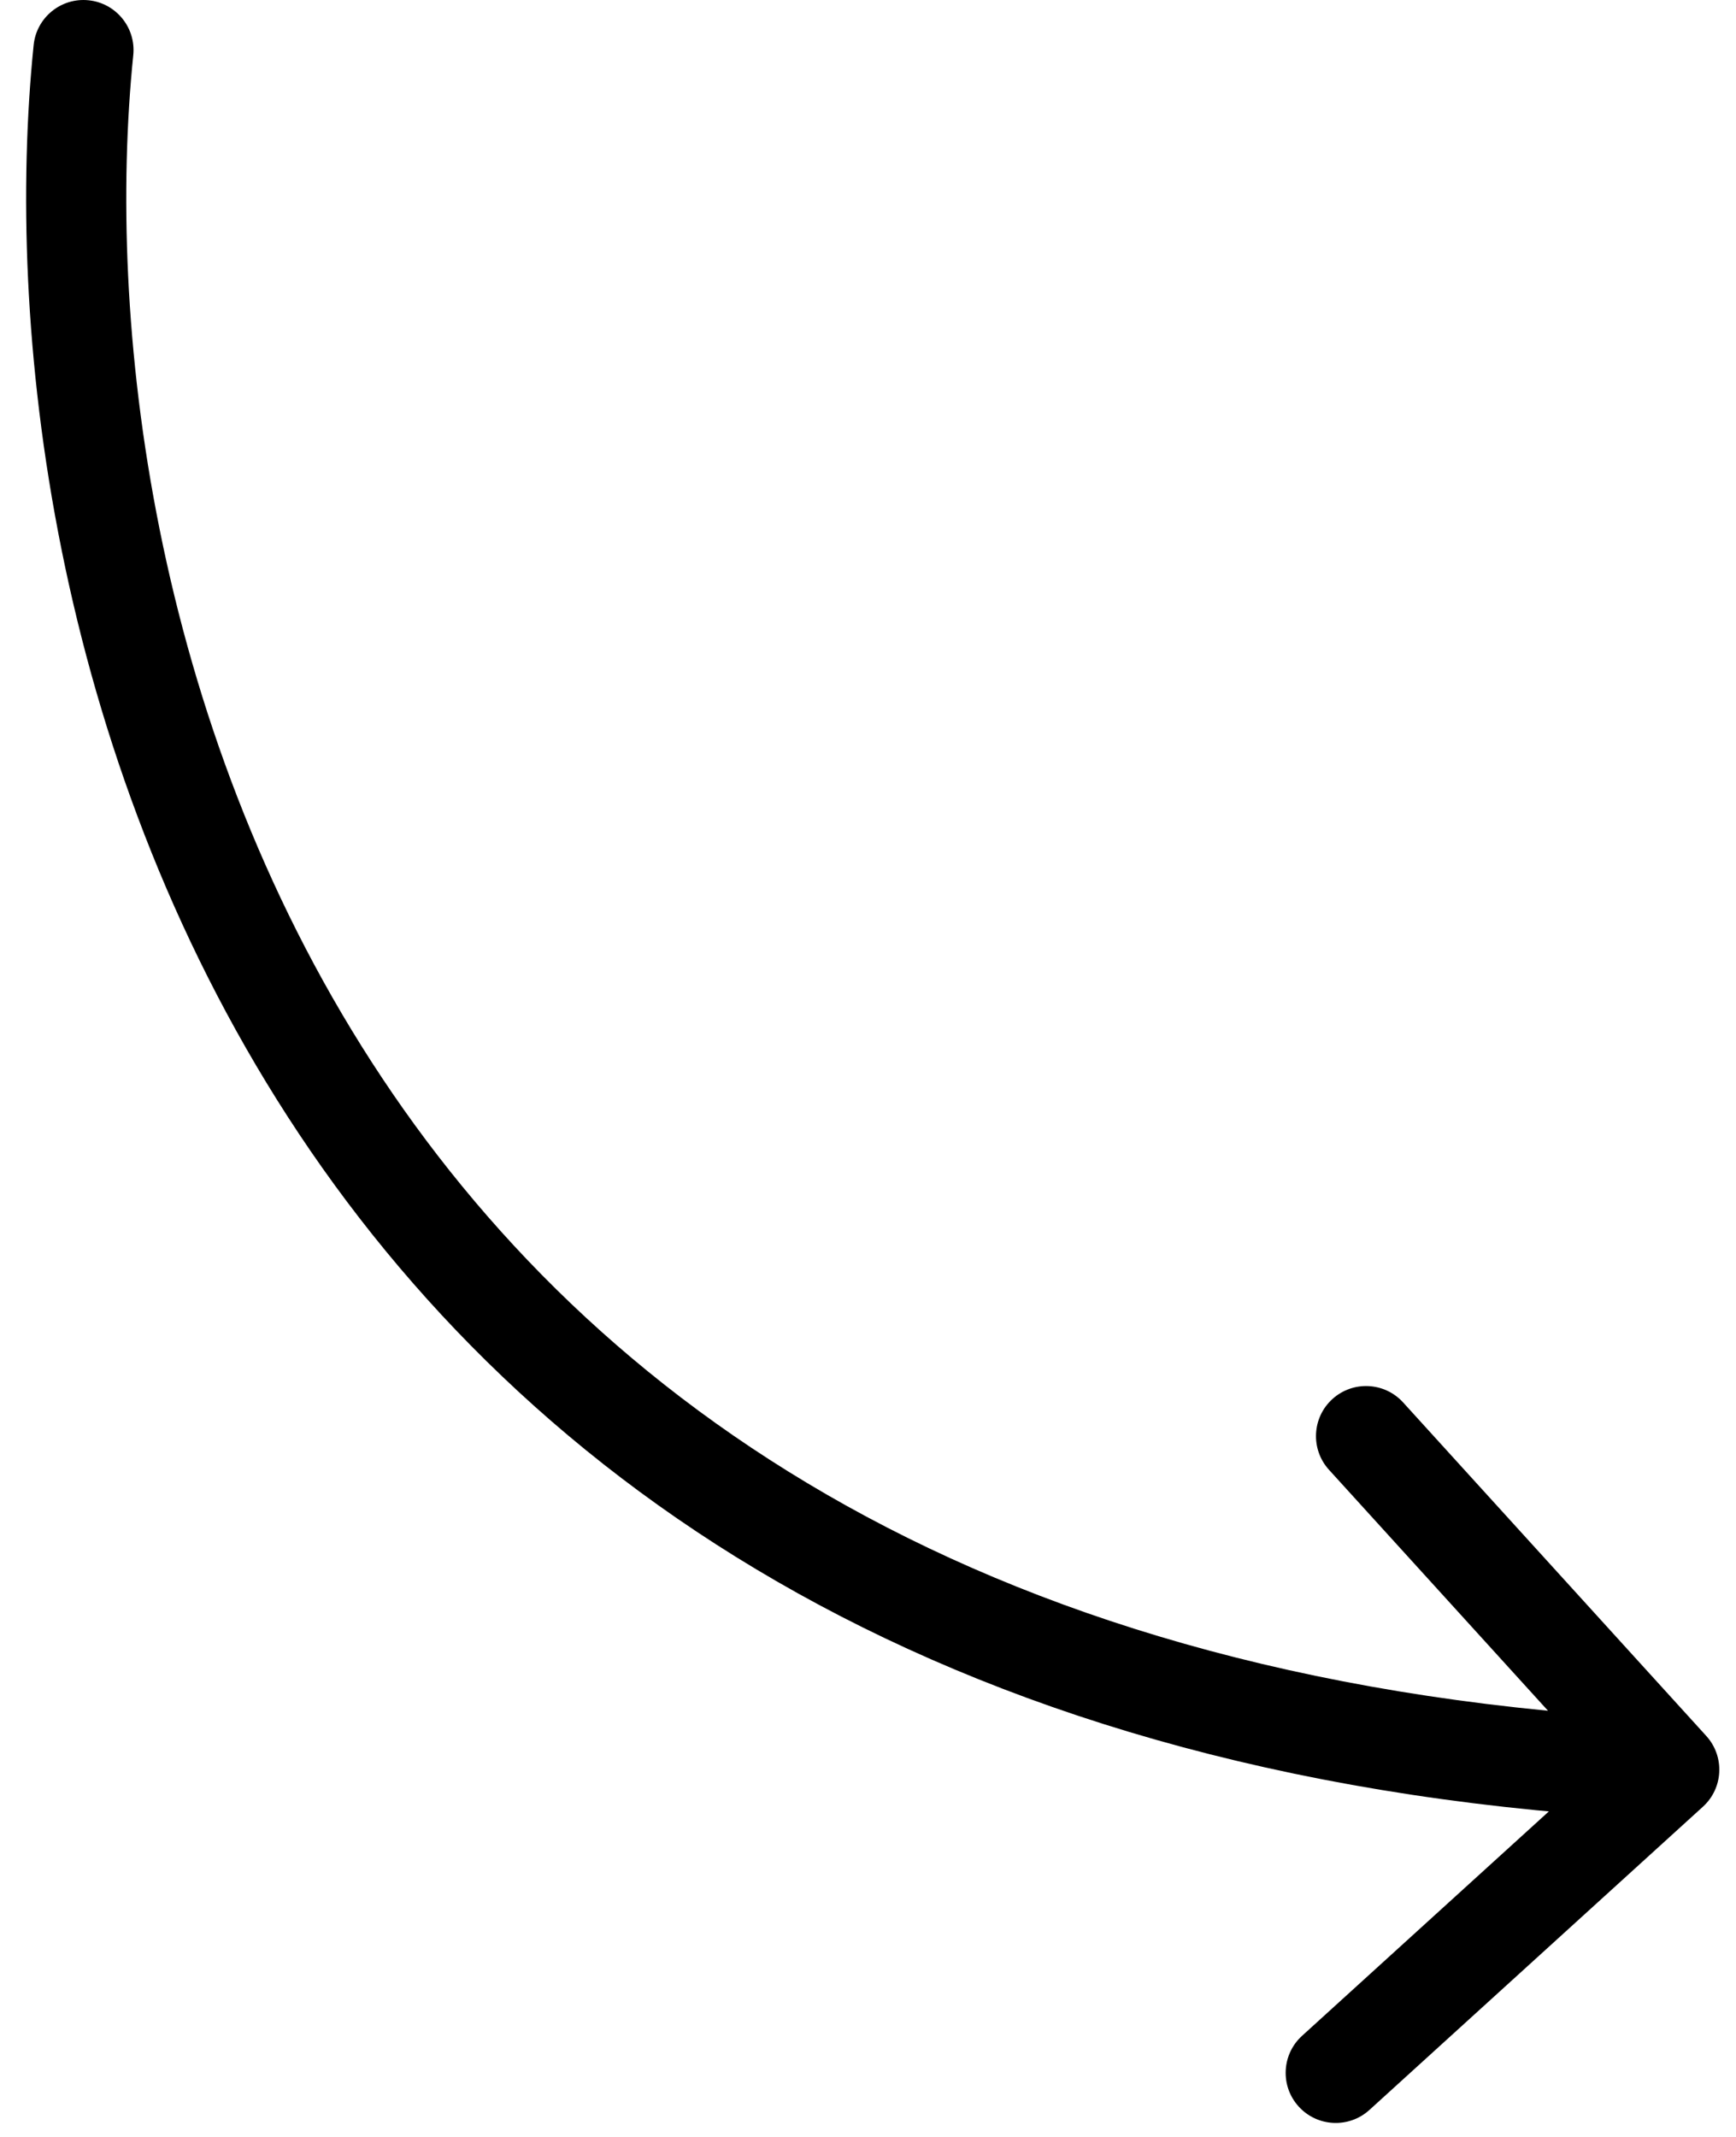 <?xml version="1.0" encoding="UTF-8"?> <svg xmlns="http://www.w3.org/2000/svg" width="52" height="64" viewBox="0 0 52 64" fill="none"> <path d="M3.992 1.652C4.076 0.828 3.476 0.092 2.652 0.008C1.828 -0.076 1.092 0.524 1.008 1.348L3.992 1.652ZM51.009 54.11C51.622 53.553 51.667 52.604 51.11 51.991L42.029 42.002C41.471 41.389 40.523 41.344 39.91 41.901C39.297 42.458 39.252 43.407 39.809 44.02L47.881 52.899L39.002 60.971C38.389 61.528 38.343 62.477 38.901 63.09C39.458 63.703 40.407 63.748 41.02 63.191L51.009 54.11ZM1.008 1.348C0.148 9.771 1.556 22.506 8.615 33.439C15.728 44.456 28.479 53.477 49.928 54.498L50.071 51.502C29.521 50.523 17.688 41.961 11.135 31.811C4.527 21.577 3.185 9.563 3.992 1.652L1.008 1.348Z" fill="black"></path> </svg> 